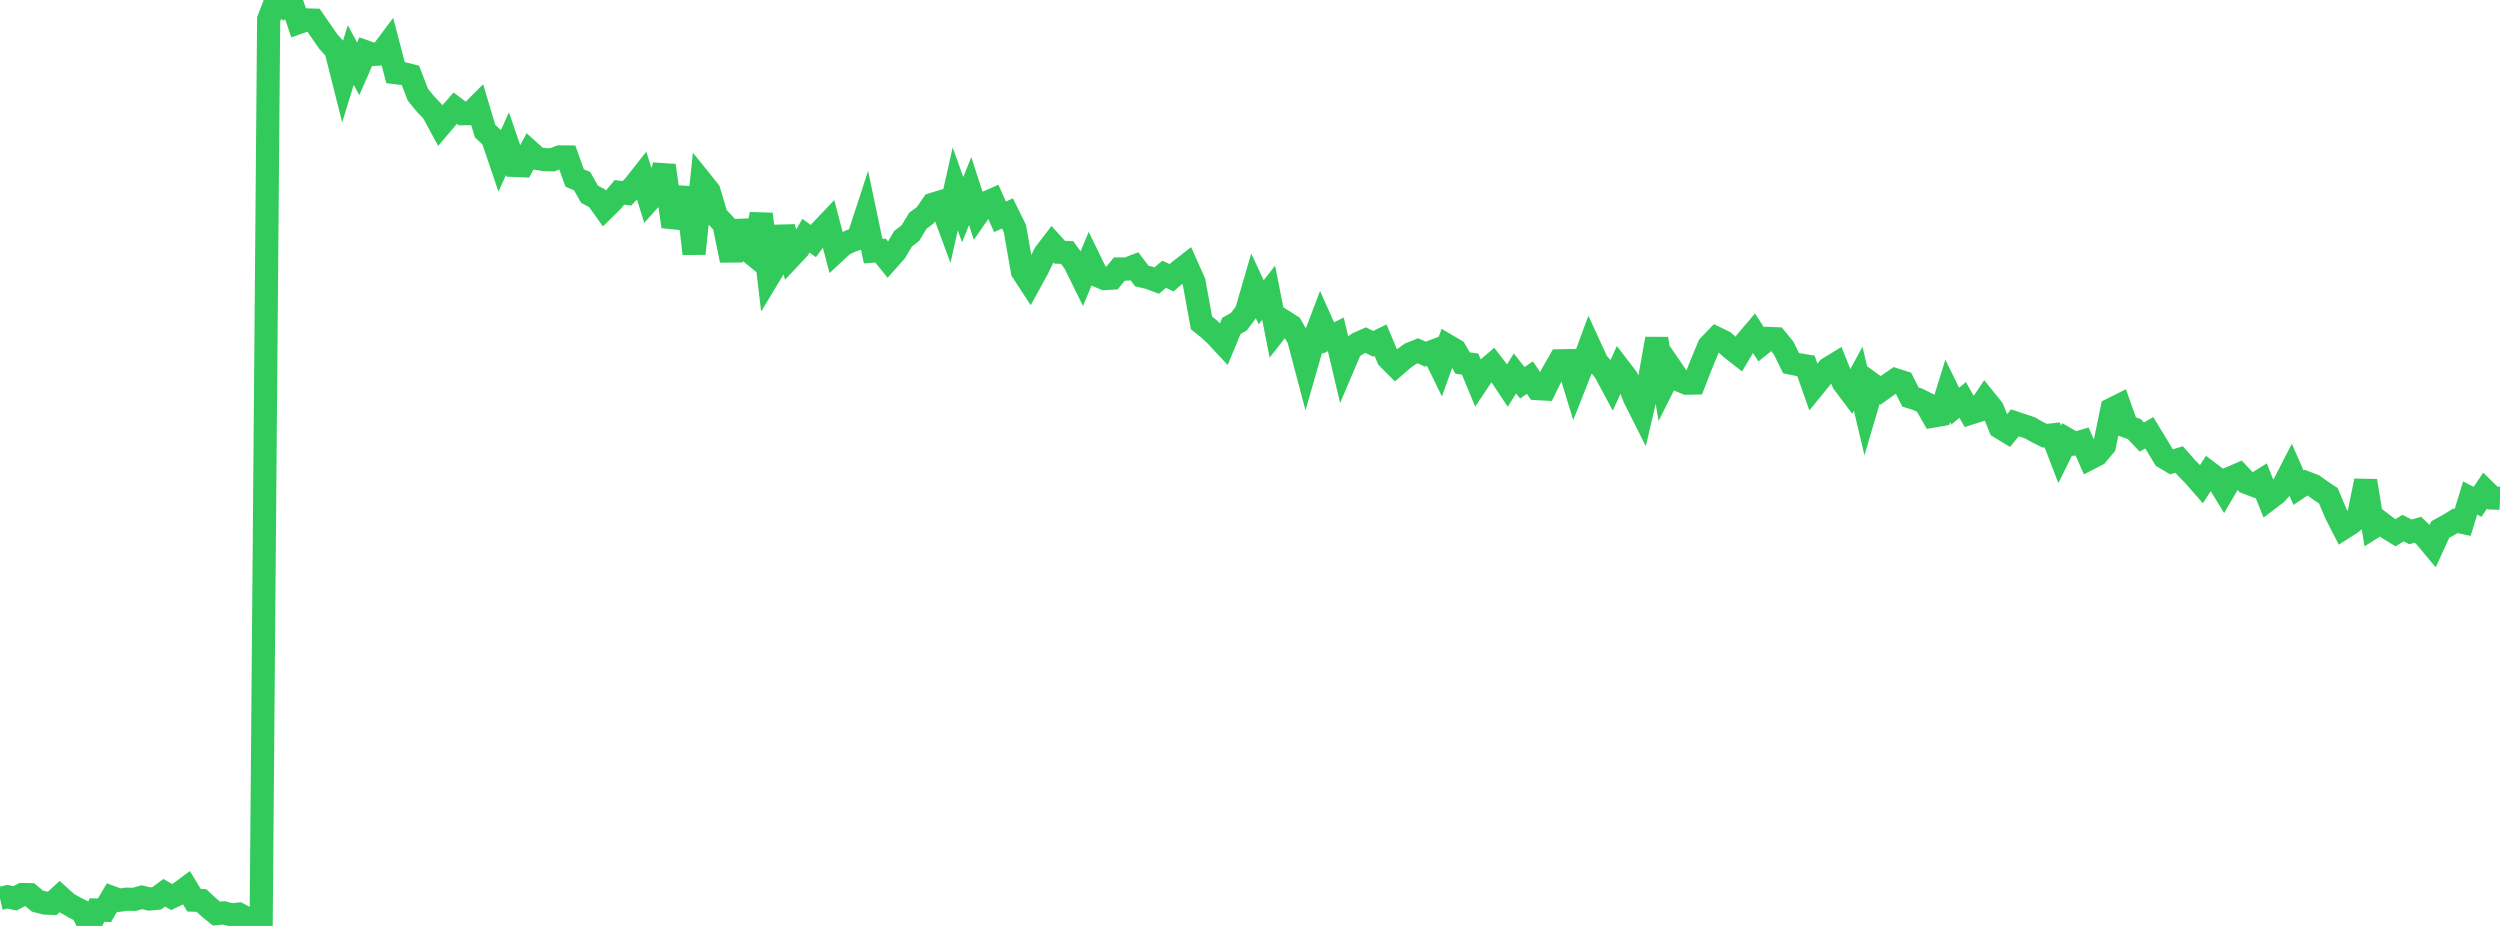 <?xml version="1.0" standalone="no"?>
<!DOCTYPE svg PUBLIC "-//W3C//DTD SVG 1.1//EN" "http://www.w3.org/Graphics/SVG/1.1/DTD/svg11.dtd">

<svg width="135" height="50" viewBox="0 0 135 50" preserveAspectRatio="none" 
  xmlns="http://www.w3.org/2000/svg"
  xmlns:xlink="http://www.w3.org/1999/xlink">


<polyline points="0.0, 48.518 0.403, 48.425 0.806, 48.511 1.209, 48.303 1.612, 48.312 2.015, 48.657 2.418, 48.764 2.821, 48.781 3.224, 48.414 3.627, 48.778 4.03, 49.009 4.433, 49.21 4.836, 50.0 5.239, 49.143 5.642, 49.155 6.045, 48.465 6.448, 48.612 6.851, 48.554 7.254, 48.565 7.657, 48.45 8.06, 48.546 8.463, 48.509 8.866, 48.21 9.269, 48.439 9.672, 48.245 10.075, 47.946 10.478, 48.611 10.881, 48.629 11.284, 49.003 11.687, 49.333 12.09, 49.294 12.493, 49.406 12.896, 49.363 13.299, 49.586 13.701, 49.751 14.104, 49.647 14.507, 1.044 14.91, 0.0 15.313, 0.323 15.716, 0.016 16.119, 1.218 16.522, 1.074 16.925, 1.086 17.328, 1.667 17.731, 2.247 18.134, 2.689 18.537, 4.287 18.94, 2.972 19.343, 3.718 19.746, 2.798 20.149, 2.94 20.552, 2.915 20.955, 2.377 21.358, 3.923 21.761, 3.972 22.164, 4.073 22.567, 5.117 22.97, 5.608 23.373, 6.035 23.776, 6.779 24.179, 6.305 24.582, 5.842 24.985, 6.142 25.388, 6.136 25.791, 5.732 26.194, 7.078 26.597, 7.459 27.0, 8.648 27.403, 7.757 27.806, 8.934 28.209, 8.95 28.612, 8.192 29.015, 8.556 29.418, 8.623 29.821, 8.63 30.224, 8.473 30.627, 8.476 31.03, 9.611 31.433, 9.78 31.836, 10.489 32.239, 10.703 32.642, 11.268 33.045, 10.871 33.448, 10.388 33.851, 10.442 34.254, 10.021 34.657, 9.508 35.06, 10.802 35.463, 10.356 35.866, 8.938 36.269, 11.75 36.672, 11.792 37.075, 10.142 37.478, 13.701 37.881, 9.819 38.284, 10.321 38.687, 11.664 39.09, 12.097 39.493, 14.059 39.896, 11.953 40.299, 13.443 40.701, 13.77 41.104, 11.558 41.507, 14.942 41.91, 14.275 42.313, 12.257 42.716, 13.85 43.119, 13.421 43.522, 12.728 43.925, 13.018 44.328, 12.471 44.731, 12.047 45.134, 13.58 45.537, 13.207 45.94, 13.013 46.343, 12.877 46.746, 11.643 47.149, 13.562 47.552, 13.532 47.955, 14.034 48.358, 13.582 48.761, 12.896 49.164, 12.582 49.567, 11.919 49.97, 11.617 50.373, 11.03 50.776, 10.907 51.179, 11.998 51.582, 10.2 51.985, 11.326 52.388, 10.318 52.791, 11.559 53.194, 10.976 53.597, 10.799 54.0, 11.707 54.403, 11.527 54.806, 12.343 55.209, 14.651 55.612, 15.268 56.015, 14.535 56.418, 13.707 56.821, 13.178 57.224, 13.623 57.627, 13.636 58.03, 14.194 58.433, 15.012 58.836, 14.04 59.239, 14.866 59.642, 15.041 60.045, 15.019 60.448, 14.524 60.851, 14.528 61.254, 14.374 61.657, 14.904 62.06, 15 62.463, 15.15 62.866, 14.811 63.269, 14.998 63.672, 14.64 64.075, 14.327 64.478, 15.229 64.881, 17.438 65.284, 17.757 65.687, 18.142 66.09, 18.575 66.493, 17.602 66.896, 17.375 67.299, 16.839 67.701, 15.459 68.104, 16.323 68.507, 15.806 68.91, 17.854 69.313, 17.341 69.716, 17.595 70.119, 18.285 70.522, 19.81 70.925, 18.409 71.328, 17.348 71.731, 18.254 72.134, 18.054 72.537, 19.765 72.94, 18.818 73.343, 18.542 73.746, 18.366 74.149, 18.566 74.552, 18.37 74.955, 19.337 75.358, 19.743 75.761, 19.393 76.164, 19.103 76.567, 18.943 76.97, 19.124 77.373, 18.972 77.776, 19.8 78.179, 18.677 78.582, 18.915 78.985, 19.606 79.388, 19.662 79.791, 20.638 80.194, 20.031 80.597, 19.683 81.0, 20.208 81.403, 20.813 81.806, 20.167 82.209, 20.672 82.612, 20.387 83.015, 20.985 83.418, 21.007 83.821, 20.187 84.224, 19.483 84.627, 19.476 85.03, 20.795 85.433, 19.774 85.836, 18.683 86.239, 19.561 86.642, 20.017 87.045, 20.77 87.448, 19.89 87.851, 20.417 88.254, 21.472 88.657, 22.273 89.06, 20.545 89.463, 18.294 89.866, 20.74 90.269, 19.939 90.672, 20.53 91.075, 20.692 91.478, 20.684 91.881, 19.646 92.284, 18.683 92.687, 18.264 93.09, 18.459 93.493, 18.812 93.896, 19.128 94.299, 18.445 94.701, 17.972 95.104, 18.596 95.507, 18.275 95.91, 18.293 96.313, 18.789 96.716, 19.608 97.119, 19.692 97.522, 19.76 97.925, 20.904 98.328, 20.408 98.731, 19.899 99.134, 19.653 99.537, 20.657 99.94, 21.194 100.343, 20.454 100.746, 22.155 101.149, 20.787 101.552, 21.08 101.955, 20.792 102.358, 20.51 102.761, 20.64 103.164, 21.44 103.567, 21.567 103.97, 21.766 104.373, 22.47 104.776, 22.4 105.179, 21.108 105.582, 21.932 105.985, 21.593 106.388, 22.312 106.791, 22.184 107.194, 21.583 107.597, 22.081 108.0, 23.077 108.403, 23.321 108.806, 22.833 109.209, 22.967 109.612, 23.102 110.015, 23.33 110.418, 23.529 110.821, 23.484 111.224, 24.535 111.627, 23.723 112.03, 23.954 112.433, 23.837 112.836, 24.756 113.239, 24.548 113.642, 24.062 114.045, 22.094 114.448, 21.893 114.851, 23.029 115.254, 23.173 115.657, 23.599 116.06, 23.367 116.463, 24.031 116.866, 24.698 117.269, 24.936 117.672, 24.813 118.075, 25.268 118.478, 25.68 118.881, 26.142 119.284, 25.518 119.687, 25.824 120.09, 26.486 120.493, 25.791 120.896, 25.618 121.299, 26.048 121.701, 26.203 122.104, 25.95 122.507, 26.956 122.91, 26.65 123.313, 26.199 123.716, 25.415 124.119, 26.332 124.522, 26.062 124.925, 26.217 125.328, 26.503 125.731, 26.77 126.134, 27.729 126.537, 28.516 126.94, 28.261 127.343, 27.935 127.746, 25.966 128.149, 28.47 128.552, 28.217 128.955, 28.523 129.358, 28.769 129.761, 28.517 130.164, 28.722 130.567, 28.607 130.97, 28.993 131.373, 29.474 131.776, 28.593 132.179, 28.374 132.582, 28.126 132.985, 28.21 133.388, 26.892 133.791, 27.098 134.194, 26.496 134.597, 26.892 135.0, 26.908" fill="none" stroke="#32ca5b" stroke-width="1.25"/>

</svg>